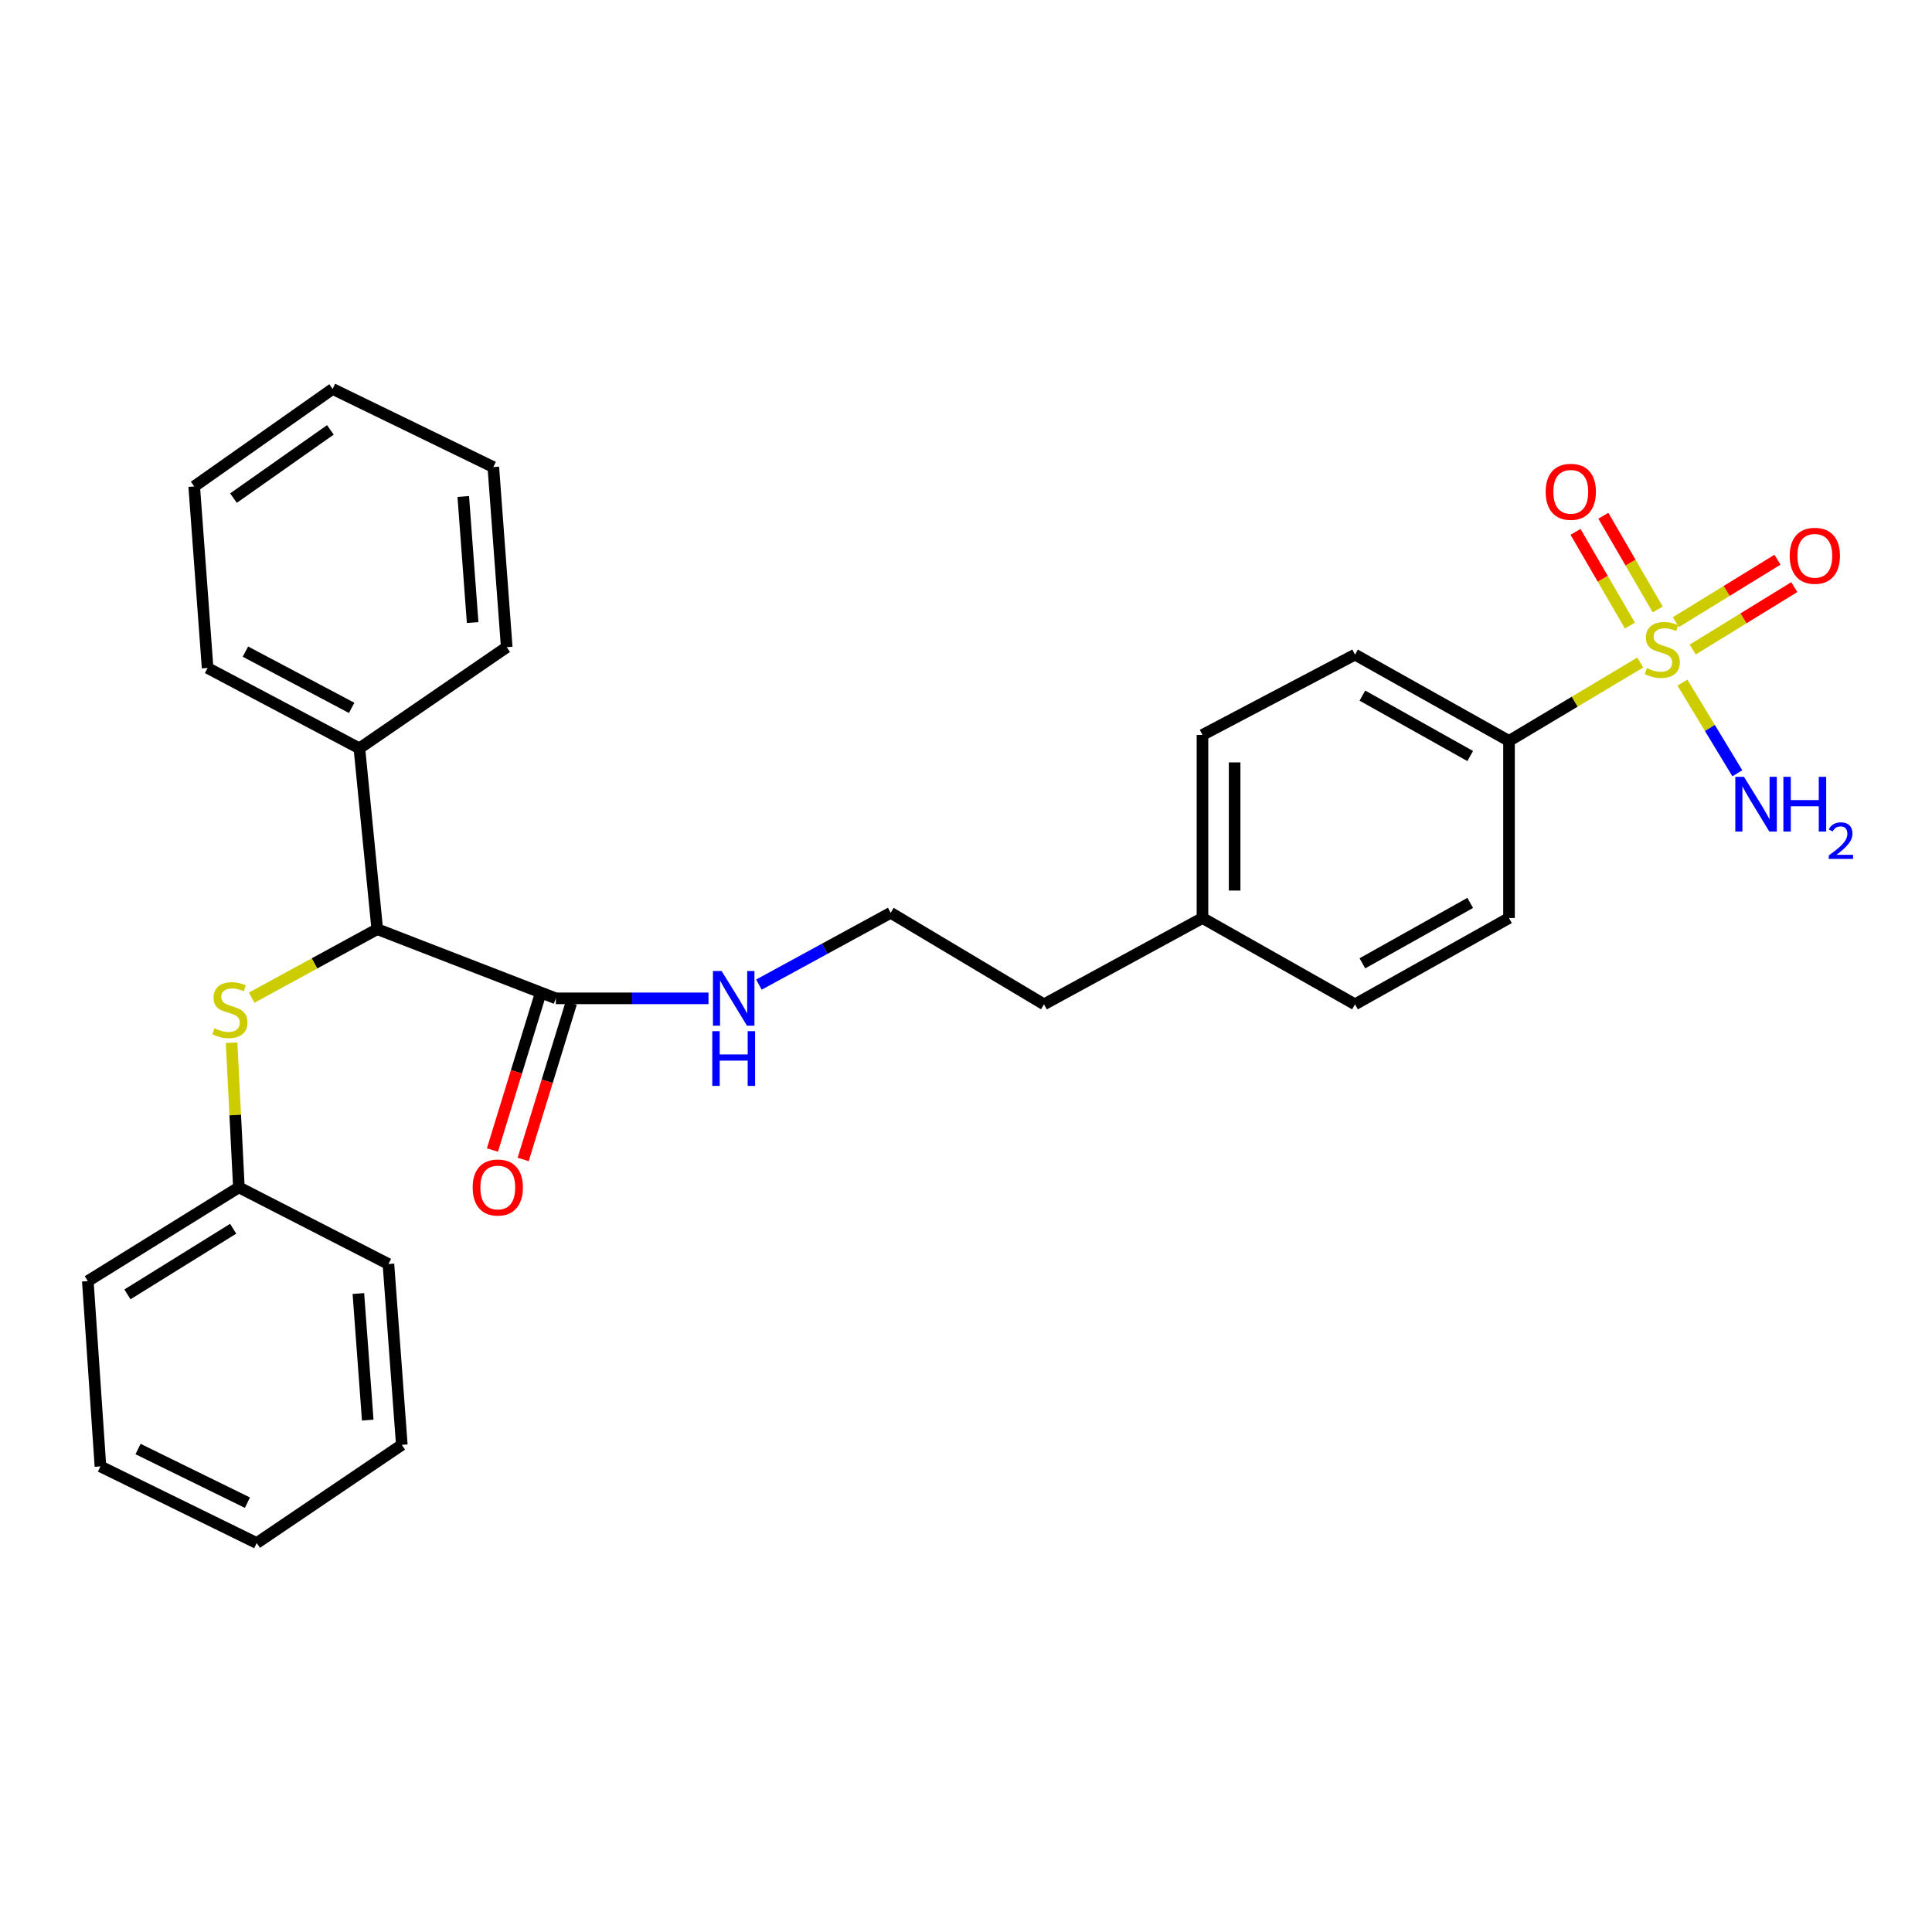 <?xml version='1.0' encoding='iso-8859-1'?>
<svg version='1.1' baseProfile='full'
              xmlns='http://www.w3.org/2000/svg'
                      xmlns:rdkit='http://www.rdkit.org/xml'
                      xmlns:xlink='http://www.w3.org/1999/xlink'
                  xml:space='preserve'
width='1000px' height='1000px' viewBox='0 0 1000 1000'>
<!-- END OF HEADER -->
<rect style='opacity:1.0;fill:#FFFFFF;stroke:none' width='1000' height='1000' x='0' y='0'> </rect>
<path class='bond-2' d='M 849.004,342.915 L 815.034,363.209' style='fill:none;fill-rule:evenodd;stroke:#CCCC00;stroke-width:6px;stroke-linecap:butt;stroke-linejoin:miter;stroke-opacity:1' />
<path class='bond-2' d='M 815.034,363.209 L 781.065,383.504' style='fill:none;fill-rule:evenodd;stroke:#000000;stroke-width:6px;stroke-linecap:butt;stroke-linejoin:miter;stroke-opacity:1' />
<path class='bond-4' d='M 858.032,315.455 L 843.961,291.196' style='fill:none;fill-rule:evenodd;stroke:#CCCC00;stroke-width:6px;stroke-linecap:butt;stroke-linejoin:miter;stroke-opacity:1' />
<path class='bond-4' d='M 843.961,291.196 L 829.889,266.938' style='fill:none;fill-rule:evenodd;stroke:#FF0000;stroke-width:6px;stroke-linecap:butt;stroke-linejoin:miter;stroke-opacity:1' />
<path class='bond-4' d='M 843.637,323.806 L 829.565,299.547' style='fill:none;fill-rule:evenodd;stroke:#CCCC00;stroke-width:6px;stroke-linecap:butt;stroke-linejoin:miter;stroke-opacity:1' />
<path class='bond-4' d='M 829.565,299.547 L 815.493,275.288' style='fill:none;fill-rule:evenodd;stroke:#FF0000;stroke-width:6px;stroke-linecap:butt;stroke-linejoin:miter;stroke-opacity:1' />
<path class='bond-5' d='M 876.147,336.197 L 902.436,320.045' style='fill:none;fill-rule:evenodd;stroke:#CCCC00;stroke-width:6px;stroke-linecap:butt;stroke-linejoin:miter;stroke-opacity:1' />
<path class='bond-5' d='M 902.436,320.045 L 928.726,303.892' style='fill:none;fill-rule:evenodd;stroke:#FF0000;stroke-width:6px;stroke-linecap:butt;stroke-linejoin:miter;stroke-opacity:1' />
<path class='bond-5' d='M 867.434,322.018 L 893.724,305.865' style='fill:none;fill-rule:evenodd;stroke:#CCCC00;stroke-width:6px;stroke-linecap:butt;stroke-linejoin:miter;stroke-opacity:1' />
<path class='bond-5' d='M 893.724,305.865 L 920.014,289.713' style='fill:none;fill-rule:evenodd;stroke:#FF0000;stroke-width:6px;stroke-linecap:butt;stroke-linejoin:miter;stroke-opacity:1' />
<path class='bond-6' d='M 870.826,353.332 L 885.034,376.788' style='fill:none;fill-rule:evenodd;stroke:#CCCC00;stroke-width:6px;stroke-linecap:butt;stroke-linejoin:miter;stroke-opacity:1' />
<path class='bond-6' d='M 885.034,376.788 L 899.243,400.244' style='fill:none;fill-rule:evenodd;stroke:#0000FF;stroke-width:6px;stroke-linecap:butt;stroke-linejoin:miter;stroke-opacity:1' />
<path class='bond-0' d='M 195.263,480.935 L 287.712,516.744' style='fill:none;fill-rule:evenodd;stroke:#000000;stroke-width:6px;stroke-linecap:butt;stroke-linejoin:miter;stroke-opacity:1' />
<path class='bond-3' d='M 195.263,480.935 L 162.76,498.665' style='fill:none;fill-rule:evenodd;stroke:#000000;stroke-width:6px;stroke-linecap:butt;stroke-linejoin:miter;stroke-opacity:1' />
<path class='bond-3' d='M 162.76,498.665 L 130.256,516.395' style='fill:none;fill-rule:evenodd;stroke:#CCCC00;stroke-width:6px;stroke-linecap:butt;stroke-linejoin:miter;stroke-opacity:1' />
<path class='bond-8' d='M 195.263,480.935 L 186.018,387.34' style='fill:none;fill-rule:evenodd;stroke:#000000;stroke-width:6px;stroke-linecap:butt;stroke-linejoin:miter;stroke-opacity:1' />
<path class='bond-1' d='M 287.712,516.744 L 327.216,516.744' style='fill:none;fill-rule:evenodd;stroke:#000000;stroke-width:6px;stroke-linecap:butt;stroke-linejoin:miter;stroke-opacity:1' />
<path class='bond-1' d='M 327.216,516.744 L 366.721,516.744' style='fill:none;fill-rule:evenodd;stroke:#0000FF;stroke-width:6px;stroke-linecap:butt;stroke-linejoin:miter;stroke-opacity:1' />
<path class='bond-7' d='M 279.758,514.3 L 267.322,554.776' style='fill:none;fill-rule:evenodd;stroke:#000000;stroke-width:6px;stroke-linecap:butt;stroke-linejoin:miter;stroke-opacity:1' />
<path class='bond-7' d='M 267.322,554.776 L 254.886,595.251' style='fill:none;fill-rule:evenodd;stroke:#FF0000;stroke-width:6px;stroke-linecap:butt;stroke-linejoin:miter;stroke-opacity:1' />
<path class='bond-7' d='M 295.666,519.188 L 283.23,559.663' style='fill:none;fill-rule:evenodd;stroke:#000000;stroke-width:6px;stroke-linecap:butt;stroke-linejoin:miter;stroke-opacity:1' />
<path class='bond-7' d='M 283.23,559.663 L 270.794,600.139' style='fill:none;fill-rule:evenodd;stroke:#FF0000;stroke-width:6px;stroke-linecap:butt;stroke-linejoin:miter;stroke-opacity:1' />
<path class='bond-10' d='M 781.065,383.504 L 701.348,338.828' style='fill:none;fill-rule:evenodd;stroke:#000000;stroke-width:6px;stroke-linecap:butt;stroke-linejoin:miter;stroke-opacity:1' />
<path class='bond-10' d='M 760.971,391.32 L 705.17,360.047' style='fill:none;fill-rule:evenodd;stroke:#000000;stroke-width:6px;stroke-linecap:butt;stroke-linejoin:miter;stroke-opacity:1' />
<path class='bond-11' d='M 781.065,383.504 L 781.065,475.166' style='fill:none;fill-rule:evenodd;stroke:#000000;stroke-width:6px;stroke-linecap:butt;stroke-linejoin:miter;stroke-opacity:1' />
<path class='bond-12' d='M 119.871,539.716 L 121.758,577.145' style='fill:none;fill-rule:evenodd;stroke:#CCCC00;stroke-width:6px;stroke-linecap:butt;stroke-linejoin:miter;stroke-opacity:1' />
<path class='bond-12' d='M 121.758,577.145 L 123.646,614.573' style='fill:none;fill-rule:evenodd;stroke:#000000;stroke-width:6px;stroke-linecap:butt;stroke-linejoin:miter;stroke-opacity:1' />
<path class='bond-18' d='M 186.018,387.34 L 107.457,345.744' style='fill:none;fill-rule:evenodd;stroke:#000000;stroke-width:6px;stroke-linecap:butt;stroke-linejoin:miter;stroke-opacity:1' />
<path class='bond-18' d='M 182.021,366.393 L 127.028,337.275' style='fill:none;fill-rule:evenodd;stroke:#000000;stroke-width:6px;stroke-linecap:butt;stroke-linejoin:miter;stroke-opacity:1' />
<path class='bond-19' d='M 186.018,387.34 L 262.277,334.982' style='fill:none;fill-rule:evenodd;stroke:#000000;stroke-width:6px;stroke-linecap:butt;stroke-linejoin:miter;stroke-opacity:1' />
<path class='bond-9' d='M 392.816,509.631 L 426.92,491.049' style='fill:none;fill-rule:evenodd;stroke:#0000FF;stroke-width:6px;stroke-linecap:butt;stroke-linejoin:miter;stroke-opacity:1' />
<path class='bond-9' d='M 426.92,491.049 L 461.023,472.466' style='fill:none;fill-rule:evenodd;stroke:#000000;stroke-width:6px;stroke-linecap:butt;stroke-linejoin:miter;stroke-opacity:1' />
<path class='bond-14' d='M 701.348,338.828 L 622.399,380.397' style='fill:none;fill-rule:evenodd;stroke:#000000;stroke-width:6px;stroke-linecap:butt;stroke-linejoin:miter;stroke-opacity:1' />
<path class='bond-13' d='M 781.065,475.166 L 701.348,519.832' style='fill:none;fill-rule:evenodd;stroke:#000000;stroke-width:6px;stroke-linecap:butt;stroke-linejoin:miter;stroke-opacity:1' />
<path class='bond-13' d='M 760.973,467.347 L 705.171,498.614' style='fill:none;fill-rule:evenodd;stroke:#000000;stroke-width:6px;stroke-linecap:butt;stroke-linejoin:miter;stroke-opacity:1' />
<path class='bond-20' d='M 123.646,614.573 L 45.455,663.104' style='fill:none;fill-rule:evenodd;stroke:#000000;stroke-width:6px;stroke-linecap:butt;stroke-linejoin:miter;stroke-opacity:1' />
<path class='bond-20' d='M 120.694,635.993 L 65.96,669.965' style='fill:none;fill-rule:evenodd;stroke:#000000;stroke-width:6px;stroke-linecap:butt;stroke-linejoin:miter;stroke-opacity:1' />
<path class='bond-21' d='M 123.646,614.573 L 201.051,654.256' style='fill:none;fill-rule:evenodd;stroke:#000000;stroke-width:6px;stroke-linecap:butt;stroke-linejoin:miter;stroke-opacity:1' />
<path class='bond-15' d='M 701.348,519.832 L 622.399,475.166' style='fill:none;fill-rule:evenodd;stroke:#000000;stroke-width:6px;stroke-linecap:butt;stroke-linejoin:miter;stroke-opacity:1' />
<path class='bond-28' d='M 622.399,380.397 L 622.399,475.166' style='fill:none;fill-rule:evenodd;stroke:#000000;stroke-width:6px;stroke-linecap:butt;stroke-linejoin:miter;stroke-opacity:1' />
<path class='bond-28' d='M 639.041,394.612 L 639.041,460.951' style='fill:none;fill-rule:evenodd;stroke:#000000;stroke-width:6px;stroke-linecap:butt;stroke-linejoin:miter;stroke-opacity:1' />
<path class='bond-17' d='M 622.399,475.166 L 540.37,519.832' style='fill:none;fill-rule:evenodd;stroke:#000000;stroke-width:6px;stroke-linecap:butt;stroke-linejoin:miter;stroke-opacity:1' />
<path class='bond-16' d='M 461.023,472.466 L 540.37,519.832' style='fill:none;fill-rule:evenodd;stroke:#000000;stroke-width:6px;stroke-linecap:butt;stroke-linejoin:miter;stroke-opacity:1' />
<path class='bond-22' d='M 107.457,345.744 L 100.522,251.779' style='fill:none;fill-rule:evenodd;stroke:#000000;stroke-width:6px;stroke-linecap:butt;stroke-linejoin:miter;stroke-opacity:1' />
<path class='bond-23' d='M 262.277,334.982 L 255.342,241.757' style='fill:none;fill-rule:evenodd;stroke:#000000;stroke-width:6px;stroke-linecap:butt;stroke-linejoin:miter;stroke-opacity:1' />
<path class='bond-23' d='M 244.64,322.233 L 239.786,256.975' style='fill:none;fill-rule:evenodd;stroke:#000000;stroke-width:6px;stroke-linecap:butt;stroke-linejoin:miter;stroke-opacity:1' />
<path class='bond-24' d='M 45.455,663.104 L 51.991,759.011' style='fill:none;fill-rule:evenodd;stroke:#000000;stroke-width:6px;stroke-linecap:butt;stroke-linejoin:miter;stroke-opacity:1' />
<path class='bond-25' d='M 201.051,654.256 L 207.976,747.851' style='fill:none;fill-rule:evenodd;stroke:#000000;stroke-width:6px;stroke-linecap:butt;stroke-linejoin:miter;stroke-opacity:1' />
<path class='bond-25' d='M 185.493,669.523 L 190.341,735.04' style='fill:none;fill-rule:evenodd;stroke:#000000;stroke-width:6px;stroke-linecap:butt;stroke-linejoin:miter;stroke-opacity:1' />
<path class='bond-29' d='M 100.522,251.779 L 172.168,201.325' style='fill:none;fill-rule:evenodd;stroke:#000000;stroke-width:6px;stroke-linecap:butt;stroke-linejoin:miter;stroke-opacity:1' />
<path class='bond-29' d='M 120.851,257.818 L 171.003,222.5' style='fill:none;fill-rule:evenodd;stroke:#000000;stroke-width:6px;stroke-linecap:butt;stroke-linejoin:miter;stroke-opacity:1' />
<path class='bond-27' d='M 255.342,241.757 L 172.168,201.325' style='fill:none;fill-rule:evenodd;stroke:#000000;stroke-width:6px;stroke-linecap:butt;stroke-linejoin:miter;stroke-opacity:1' />
<path class='bond-30' d='M 51.991,759.011 L 132.873,798.675' style='fill:none;fill-rule:evenodd;stroke:#000000;stroke-width:6px;stroke-linecap:butt;stroke-linejoin:miter;stroke-opacity:1' />
<path class='bond-30' d='M 71.451,750.018 L 128.069,777.783' style='fill:none;fill-rule:evenodd;stroke:#000000;stroke-width:6px;stroke-linecap:butt;stroke-linejoin:miter;stroke-opacity:1' />
<path class='bond-26' d='M 207.976,747.851 L 132.873,798.675' style='fill:none;fill-rule:evenodd;stroke:#000000;stroke-width:6px;stroke-linecap:butt;stroke-linejoin:miter;stroke-opacity:1' />
<path  class='atom-0' d='M 852.394 345.83
Q 852.714 345.95, 854.034 346.51
Q 855.354 347.07, 856.794 347.43
Q 858.274 347.75, 859.714 347.75
Q 862.394 347.75, 863.954 346.47
Q 865.514 345.15, 865.514 342.87
Q 865.514 341.31, 864.714 340.35
Q 863.954 339.39, 862.754 338.87
Q 861.554 338.35, 859.554 337.75
Q 857.034 336.99, 855.514 336.27
Q 854.034 335.55, 852.954 334.03
Q 851.914 332.51, 851.914 329.95
Q 851.914 326.39, 854.314 324.19
Q 856.754 321.99, 861.554 321.99
Q 864.834 321.99, 868.554 323.55
L 867.634 326.63
Q 864.234 325.23, 861.674 325.23
Q 858.914 325.23, 857.394 326.39
Q 855.874 327.51, 855.914 329.47
Q 855.914 330.99, 856.674 331.91
Q 857.474 332.83, 858.594 333.35
Q 859.754 333.87, 861.674 334.47
Q 864.234 335.27, 865.754 336.07
Q 867.274 336.87, 868.354 338.51
Q 869.474 340.11, 869.474 342.87
Q 869.474 346.79, 866.834 348.91
Q 864.234 350.99, 859.874 350.99
Q 857.354 350.99, 855.434 350.43
Q 853.554 349.91, 851.314 348.99
L 852.394 345.83
' fill='#CCCC00'/>
<path  class='atom-4' d='M 111.005 532.252
Q 111.325 532.372, 112.645 532.932
Q 113.965 533.492, 115.405 533.852
Q 116.885 534.172, 118.325 534.172
Q 121.005 534.172, 122.565 532.892
Q 124.125 531.572, 124.125 529.292
Q 124.125 527.732, 123.325 526.772
Q 122.565 525.812, 121.365 525.292
Q 120.165 524.772, 118.165 524.172
Q 115.645 523.412, 114.125 522.692
Q 112.645 521.972, 111.565 520.452
Q 110.525 518.932, 110.525 516.372
Q 110.525 512.812, 112.925 510.612
Q 115.365 508.412, 120.165 508.412
Q 123.445 508.412, 127.165 509.972
L 126.245 513.052
Q 122.845 511.652, 120.285 511.652
Q 117.525 511.652, 116.005 512.812
Q 114.485 513.932, 114.525 515.892
Q 114.525 517.412, 115.285 518.332
Q 116.085 519.252, 117.205 519.772
Q 118.365 520.292, 120.285 520.892
Q 122.845 521.692, 124.365 522.492
Q 125.885 523.292, 126.965 524.932
Q 128.085 526.532, 128.085 529.292
Q 128.085 533.212, 125.445 535.332
Q 122.845 537.412, 118.485 537.412
Q 115.965 537.412, 114.045 536.852
Q 112.165 536.332, 109.925 535.412
L 111.005 532.252
' fill='#CCCC00'/>
<path  class='atom-5' d='M 800.037 254.55
Q 800.037 247.75, 803.397 243.95
Q 806.757 240.15, 813.037 240.15
Q 819.317 240.15, 822.677 243.95
Q 826.037 247.75, 826.037 254.55
Q 826.037 261.43, 822.637 265.35
Q 819.237 269.23, 813.037 269.23
Q 806.797 269.23, 803.397 265.35
Q 800.037 261.47, 800.037 254.55
M 813.037 266.03
Q 817.357 266.03, 819.677 263.15
Q 822.037 260.23, 822.037 254.55
Q 822.037 248.99, 819.677 246.19
Q 817.357 243.35, 813.037 243.35
Q 808.717 243.35, 806.357 246.15
Q 804.037 248.95, 804.037 254.55
Q 804.037 260.27, 806.357 263.15
Q 808.717 266.03, 813.037 266.03
' fill='#FF0000'/>
<path  class='atom-6' d='M 926.352 287.677
Q 926.352 280.877, 929.712 277.077
Q 933.072 273.277, 939.352 273.277
Q 945.632 273.277, 948.992 277.077
Q 952.352 280.877, 952.352 287.677
Q 952.352 294.557, 948.952 298.477
Q 945.552 302.357, 939.352 302.357
Q 933.112 302.357, 929.712 298.477
Q 926.352 294.597, 926.352 287.677
M 939.352 299.157
Q 943.672 299.157, 945.992 296.277
Q 948.352 293.357, 948.352 287.677
Q 948.352 282.117, 945.992 279.317
Q 943.672 276.477, 939.352 276.477
Q 935.032 276.477, 932.672 279.277
Q 930.352 282.077, 930.352 287.677
Q 930.352 293.397, 932.672 296.277
Q 935.032 299.157, 939.352 299.157
' fill='#FF0000'/>
<path  class='atom-7' d='M 902.674 402.083
L 911.954 417.083
Q 912.874 418.563, 914.354 421.243
Q 915.834 423.923, 915.914 424.083
L 915.914 402.083
L 919.674 402.083
L 919.674 430.403
L 915.794 430.403
L 905.834 414.003
Q 904.674 412.083, 903.434 409.883
Q 902.234 407.683, 901.874 407.003
L 901.874 430.403
L 898.194 430.403
L 898.194 402.083
L 902.674 402.083
' fill='#0000FF'/>
<path  class='atom-7' d='M 923.074 402.083
L 926.914 402.083
L 926.914 414.123
L 941.394 414.123
L 941.394 402.083
L 945.234 402.083
L 945.234 430.403
L 941.394 430.403
L 941.394 417.323
L 926.914 417.323
L 926.914 430.403
L 923.074 430.403
L 923.074 402.083
' fill='#0000FF'/>
<path  class='atom-7' d='M 946.607 429.409
Q 947.293 427.64, 948.93 426.664
Q 950.567 425.66, 952.837 425.66
Q 955.662 425.66, 957.246 427.192
Q 958.83 428.723, 958.83 431.442
Q 958.83 434.214, 956.771 436.801
Q 954.738 439.388, 950.514 442.451
L 959.147 442.451
L 959.147 444.563
L 946.554 444.563
L 946.554 442.794
Q 950.039 440.312, 952.098 438.464
Q 954.184 436.616, 955.187 434.953
Q 956.19 433.29, 956.19 431.574
Q 956.19 429.779, 955.292 428.776
Q 954.395 427.772, 952.837 427.772
Q 951.332 427.772, 950.329 428.38
Q 949.326 428.987, 948.613 430.333
L 946.607 429.409
' fill='#0000FF'/>
<path  class='atom-8' d='M 244.654 614.653
Q 244.654 607.853, 248.014 604.053
Q 251.374 600.253, 257.654 600.253
Q 263.934 600.253, 267.294 604.053
Q 270.654 607.853, 270.654 614.653
Q 270.654 621.533, 267.254 625.453
Q 263.854 629.333, 257.654 629.333
Q 251.414 629.333, 248.014 625.453
Q 244.654 621.573, 244.654 614.653
M 257.654 626.133
Q 261.974 626.133, 264.294 623.253
Q 266.654 620.333, 266.654 614.653
Q 266.654 609.093, 264.294 606.293
Q 261.974 603.453, 257.654 603.453
Q 253.334 603.453, 250.974 606.253
Q 248.654 609.053, 248.654 614.653
Q 248.654 620.373, 250.974 623.253
Q 253.334 626.133, 257.654 626.133
' fill='#FF0000'/>
<path  class='atom-10' d='M 373.502 502.584
L 382.782 517.584
Q 383.702 519.064, 385.182 521.744
Q 386.662 524.424, 386.742 524.584
L 386.742 502.584
L 390.502 502.584
L 390.502 530.904
L 386.622 530.904
L 376.662 514.504
Q 375.502 512.584, 374.262 510.384
Q 373.062 508.184, 372.702 507.504
L 372.702 530.904
L 369.022 530.904
L 369.022 502.584
L 373.502 502.584
' fill='#0000FF'/>
<path  class='atom-10' d='M 368.682 533.736
L 372.522 533.736
L 372.522 545.776
L 387.002 545.776
L 387.002 533.736
L 390.842 533.736
L 390.842 562.056
L 387.002 562.056
L 387.002 548.976
L 372.522 548.976
L 372.522 562.056
L 368.682 562.056
L 368.682 533.736
' fill='#0000FF'/>
</svg>
